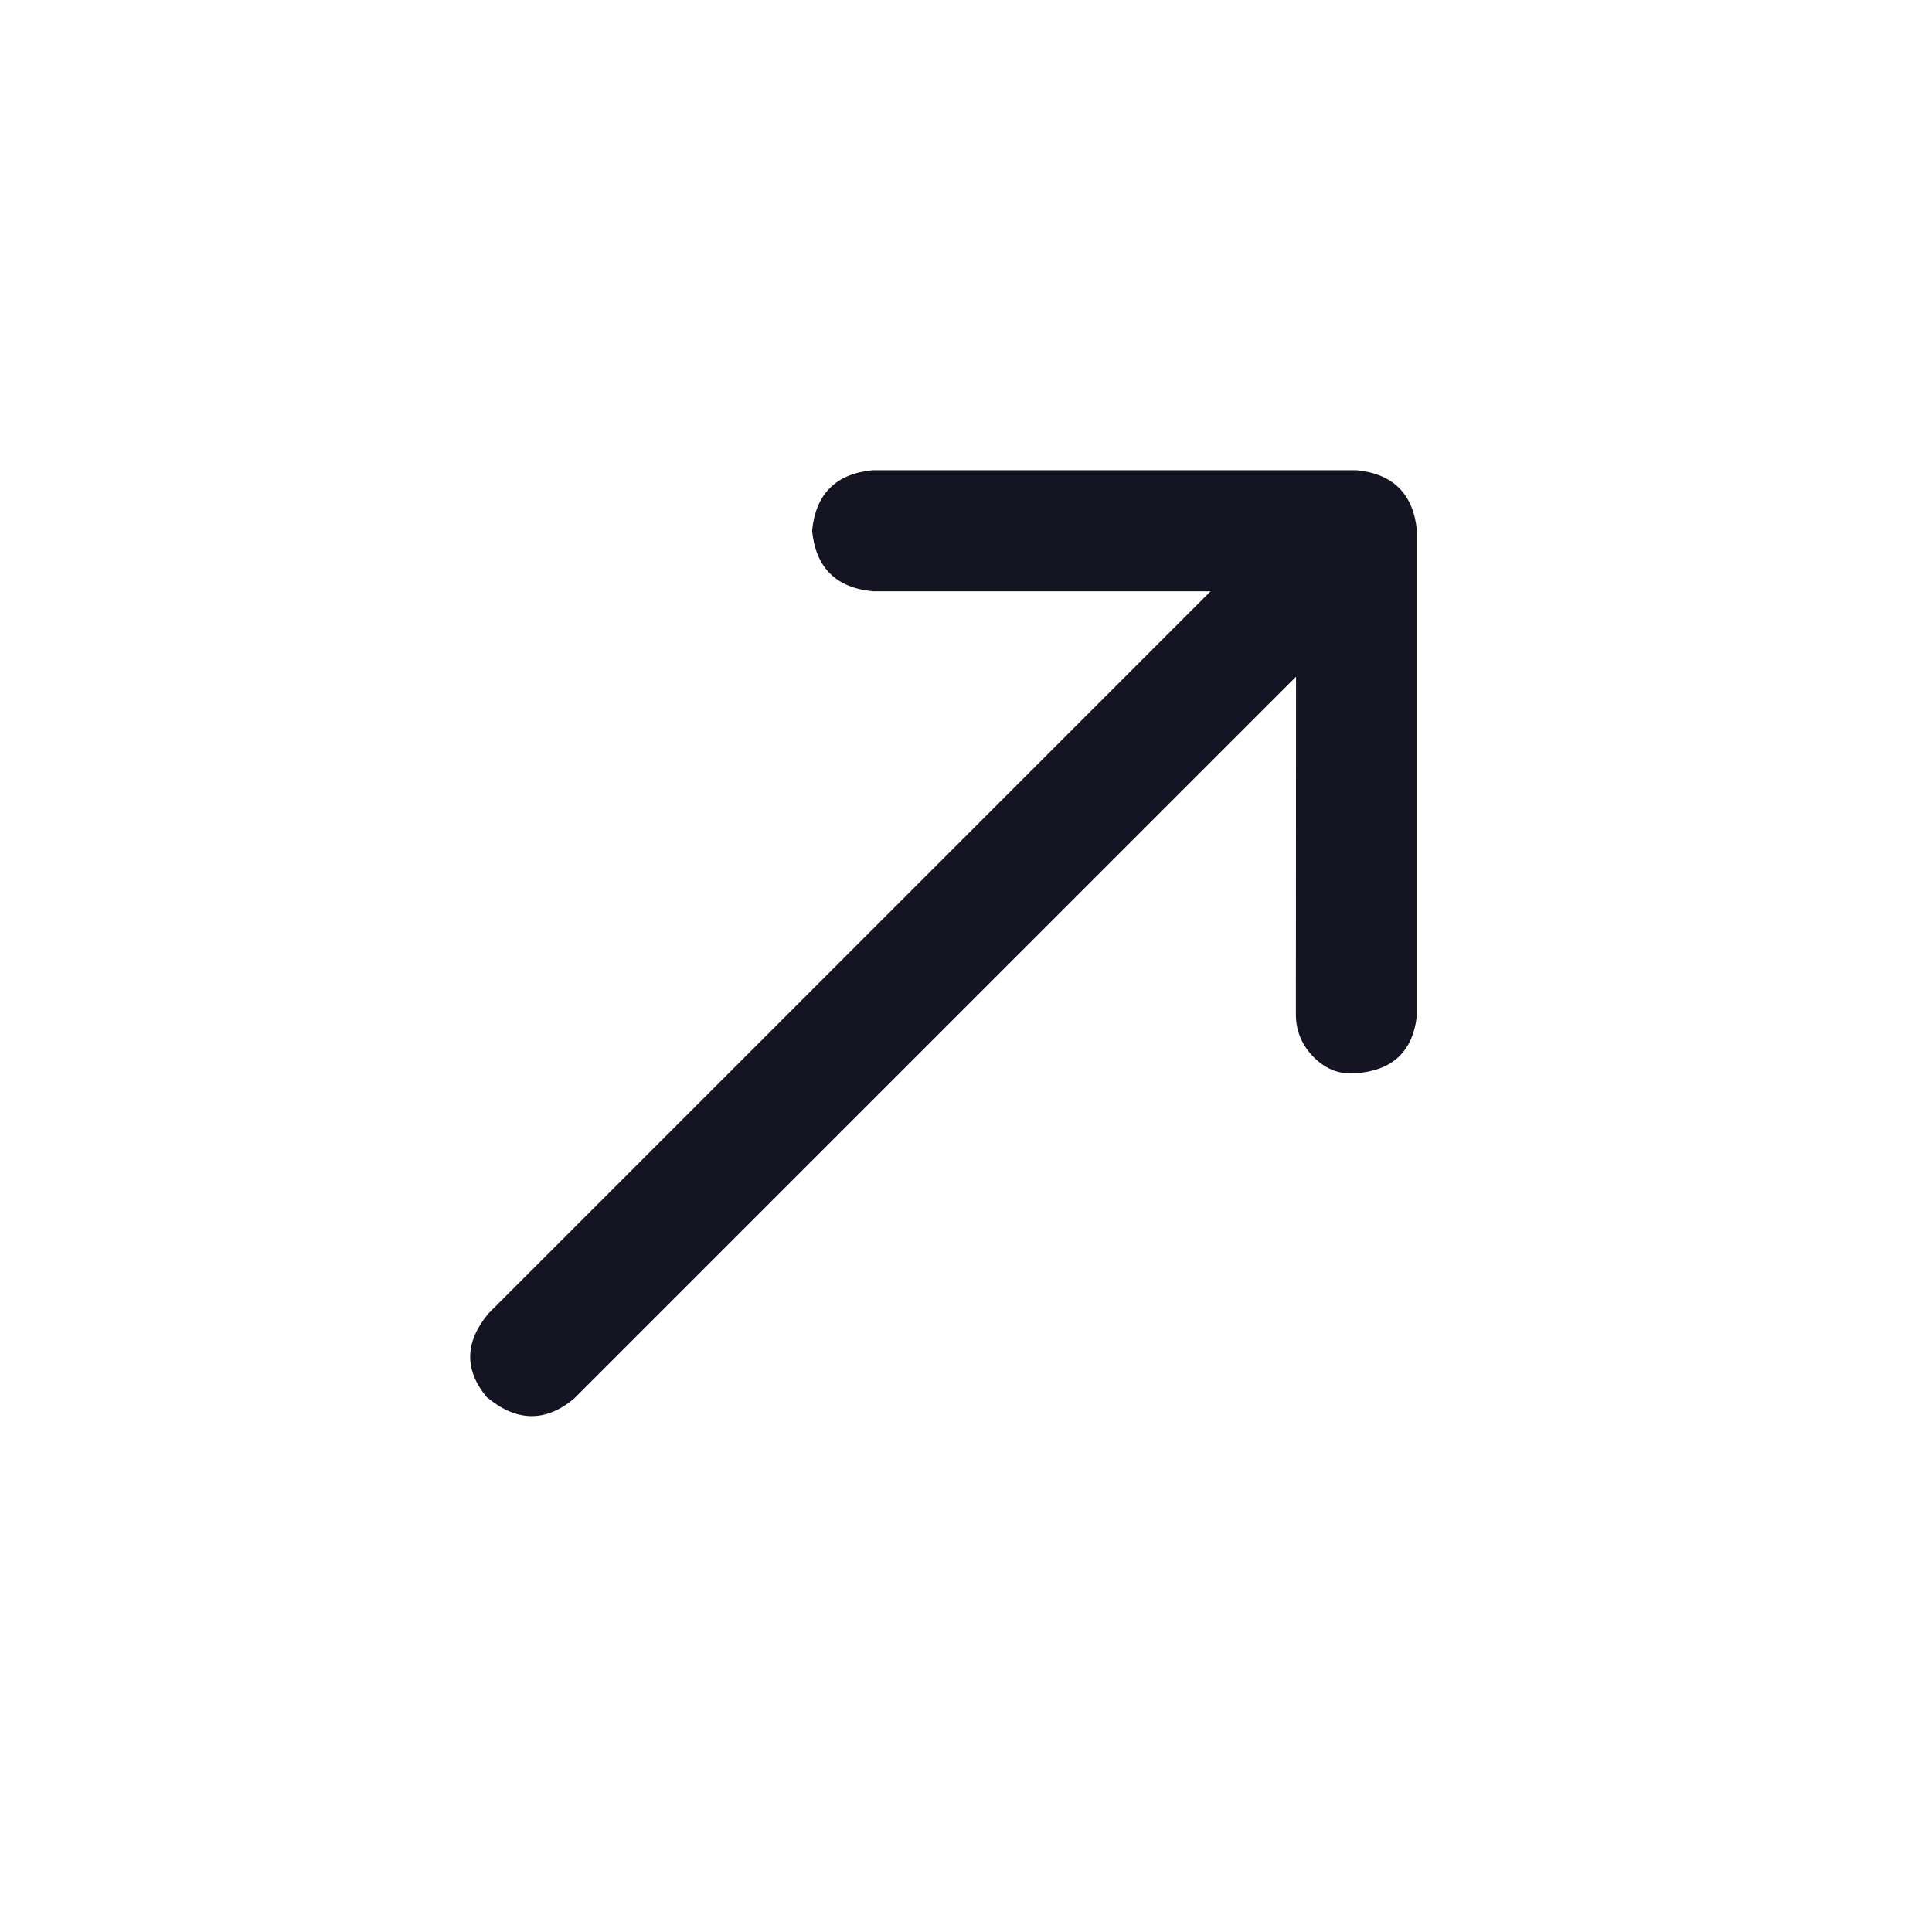<svg width="24" height="24" viewBox="0 0 24 24" fill="none" xmlns="http://www.w3.org/2000/svg">
<g id="svg">
<path id="Vector" d="M16.829 13.333C16.637 13.347 16.468 13.28 16.321 13.134C16.174 12.986 16.099 12.809 16.098 12.603L16.1 8.406L7.129 17.376C6.774 17.671 6.412 17.663 6.045 17.354C5.765 17.016 5.773 16.67 6.068 16.316L15.039 7.345L10.841 7.345C10.384 7.301 10.133 7.05 10.088 6.592C10.133 6.136 10.383 5.886 10.839 5.841L16.851 5.841C17.307 5.886 17.557 6.136 17.602 6.592L17.602 12.604C17.557 13.06 17.299 13.303 16.829 13.333Z" fill="#141422"/>
</g>
</svg>
